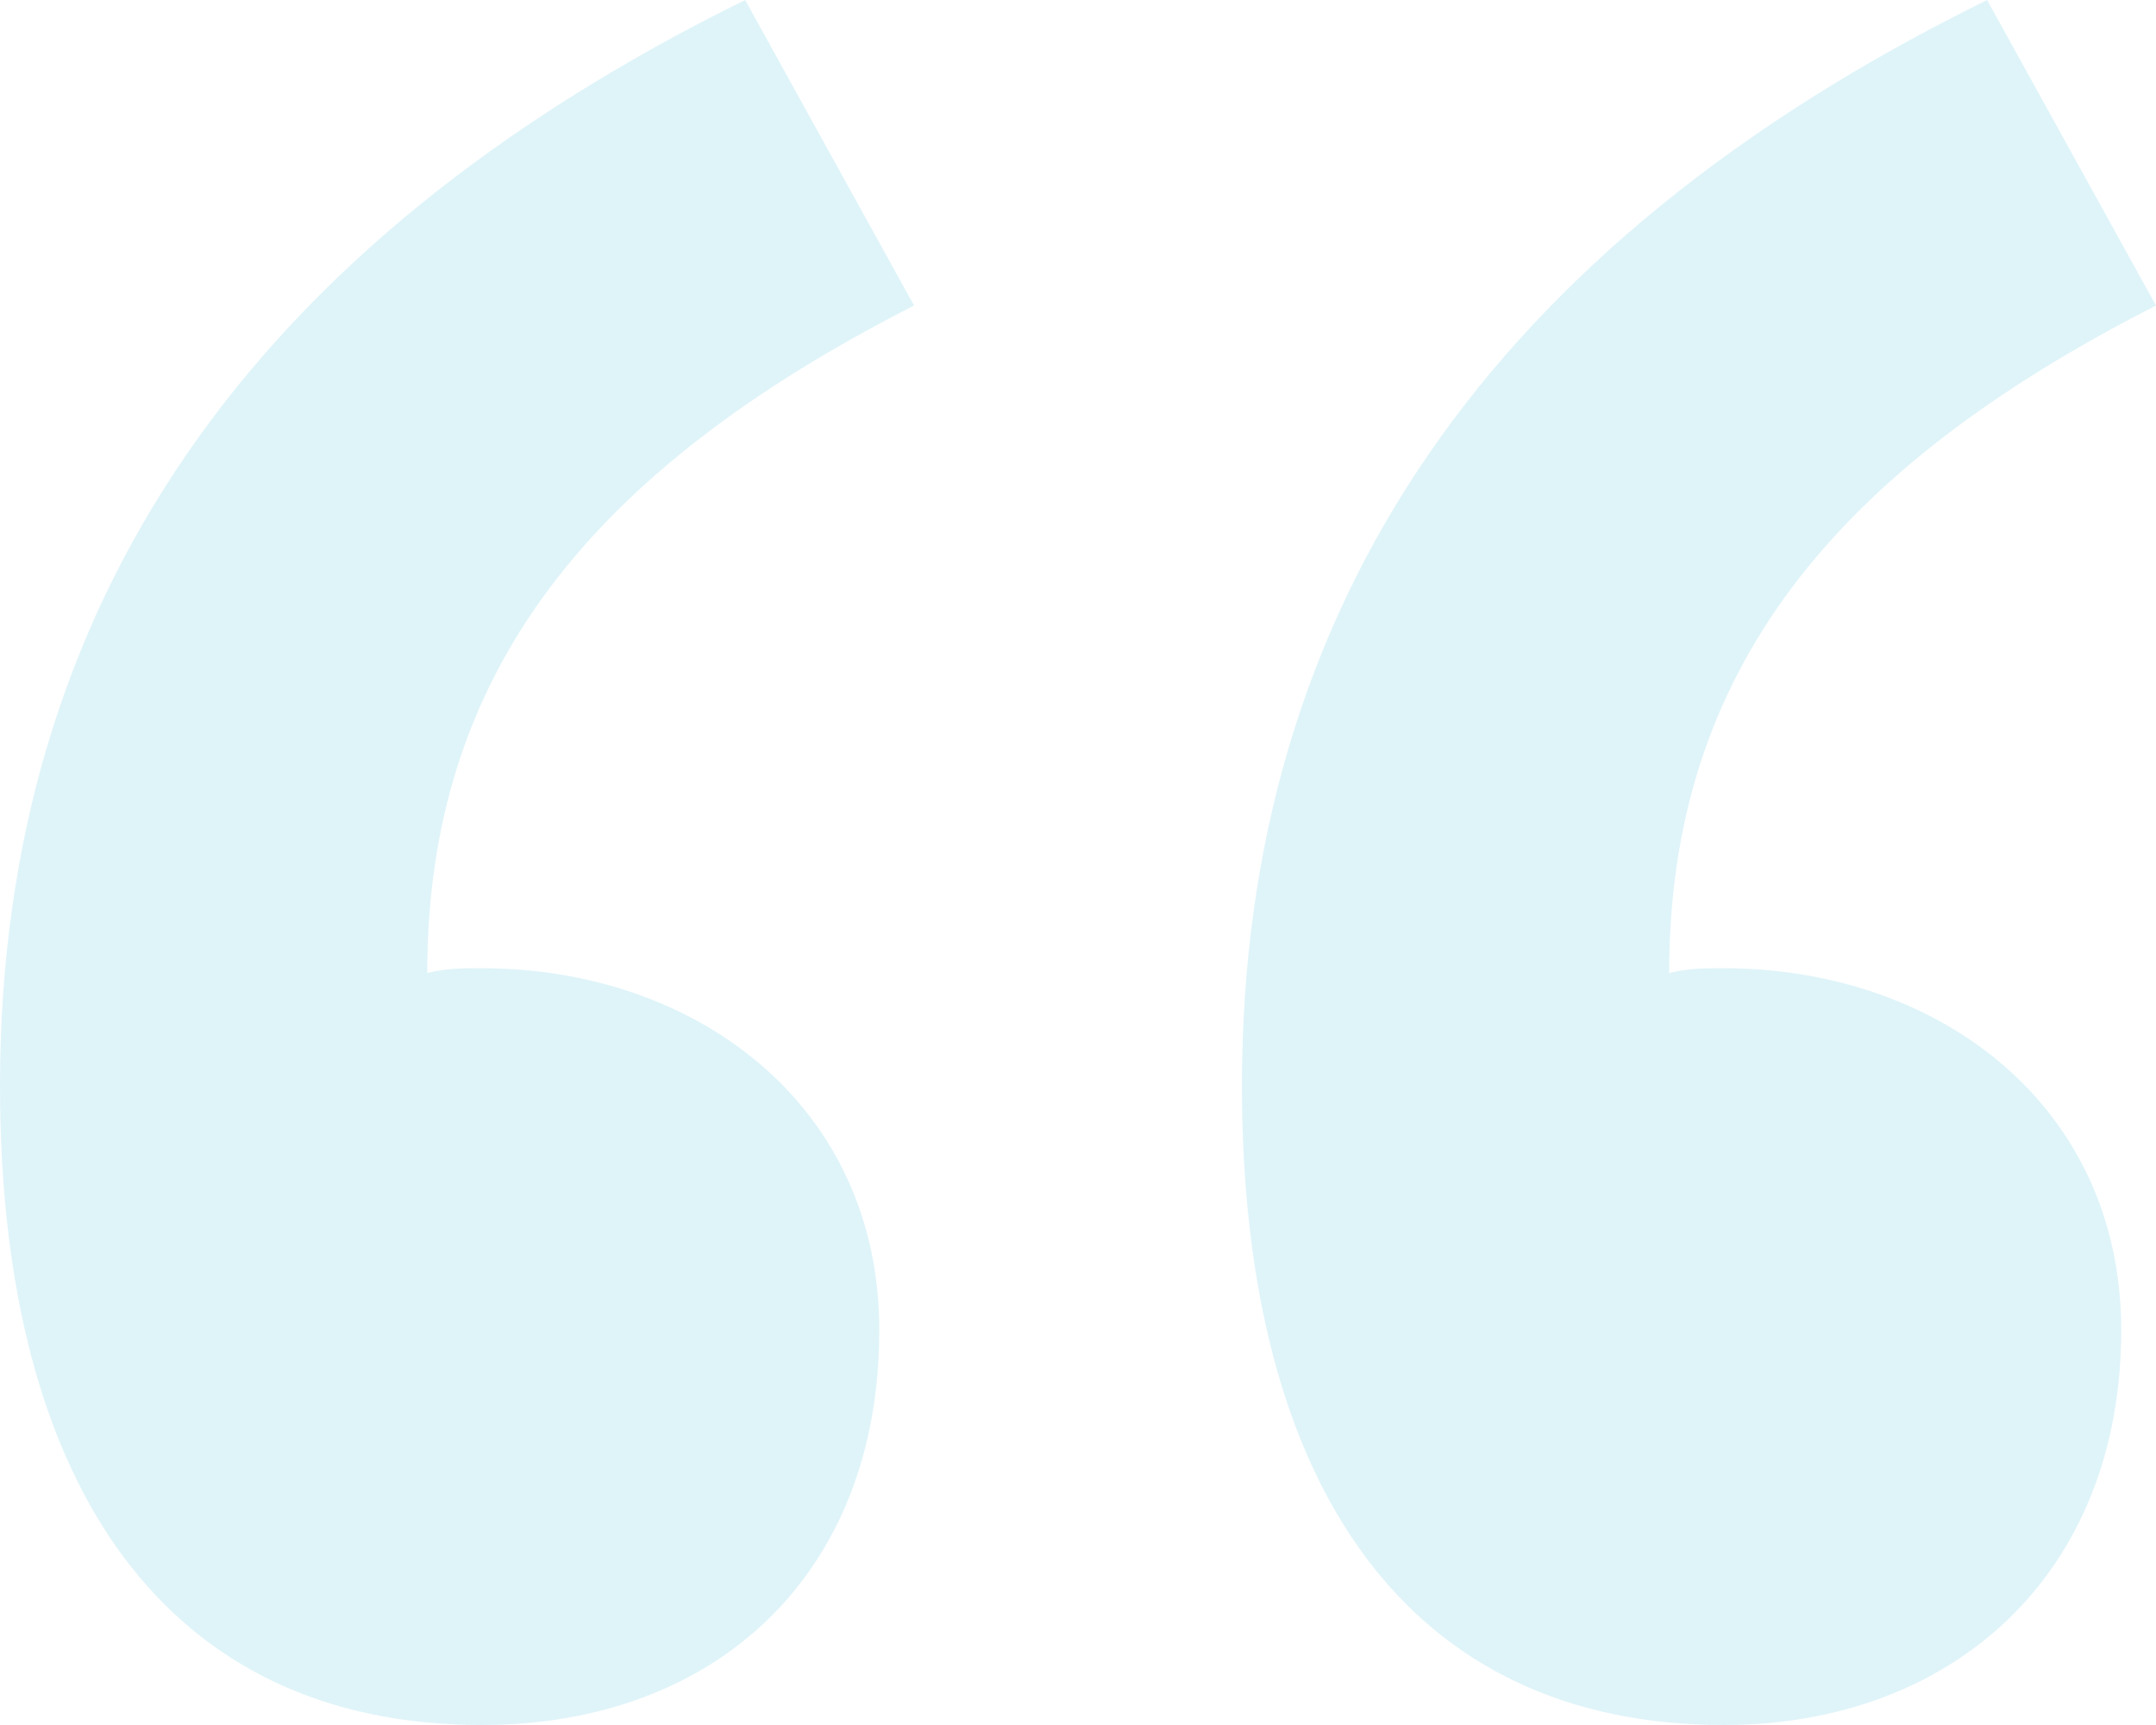 <svg width="30" height="24" viewBox="0 0 30 24" fill="none" xmlns="http://www.w3.org/2000/svg">
<path opacity="0.4" d="M6.705 24C9.954 24 12.235 21.907 12.235 18.507C12.235 15.368 9.677 13.471 6.705 13.471C6.429 13.471 6.221 13.471 5.945 13.537C5.945 9.351 8.226 6.54 12.719 4.251L10.369 0C3.456 3.401 0 8.436 0 15.106C0 20.73 2.35 24 6.705 24ZM23.986 24C27.166 24 29.516 21.907 29.516 18.507C29.516 15.368 26.959 13.471 23.986 13.471C23.71 13.471 23.502 13.471 23.226 13.537C23.226 9.351 25.507 6.54 30 4.251L27.65 0C20.737 3.401 17.281 8.436 17.281 15.106C17.281 20.73 19.631 24 23.986 24Z" fill="#AFE3F0"/>
</svg>
